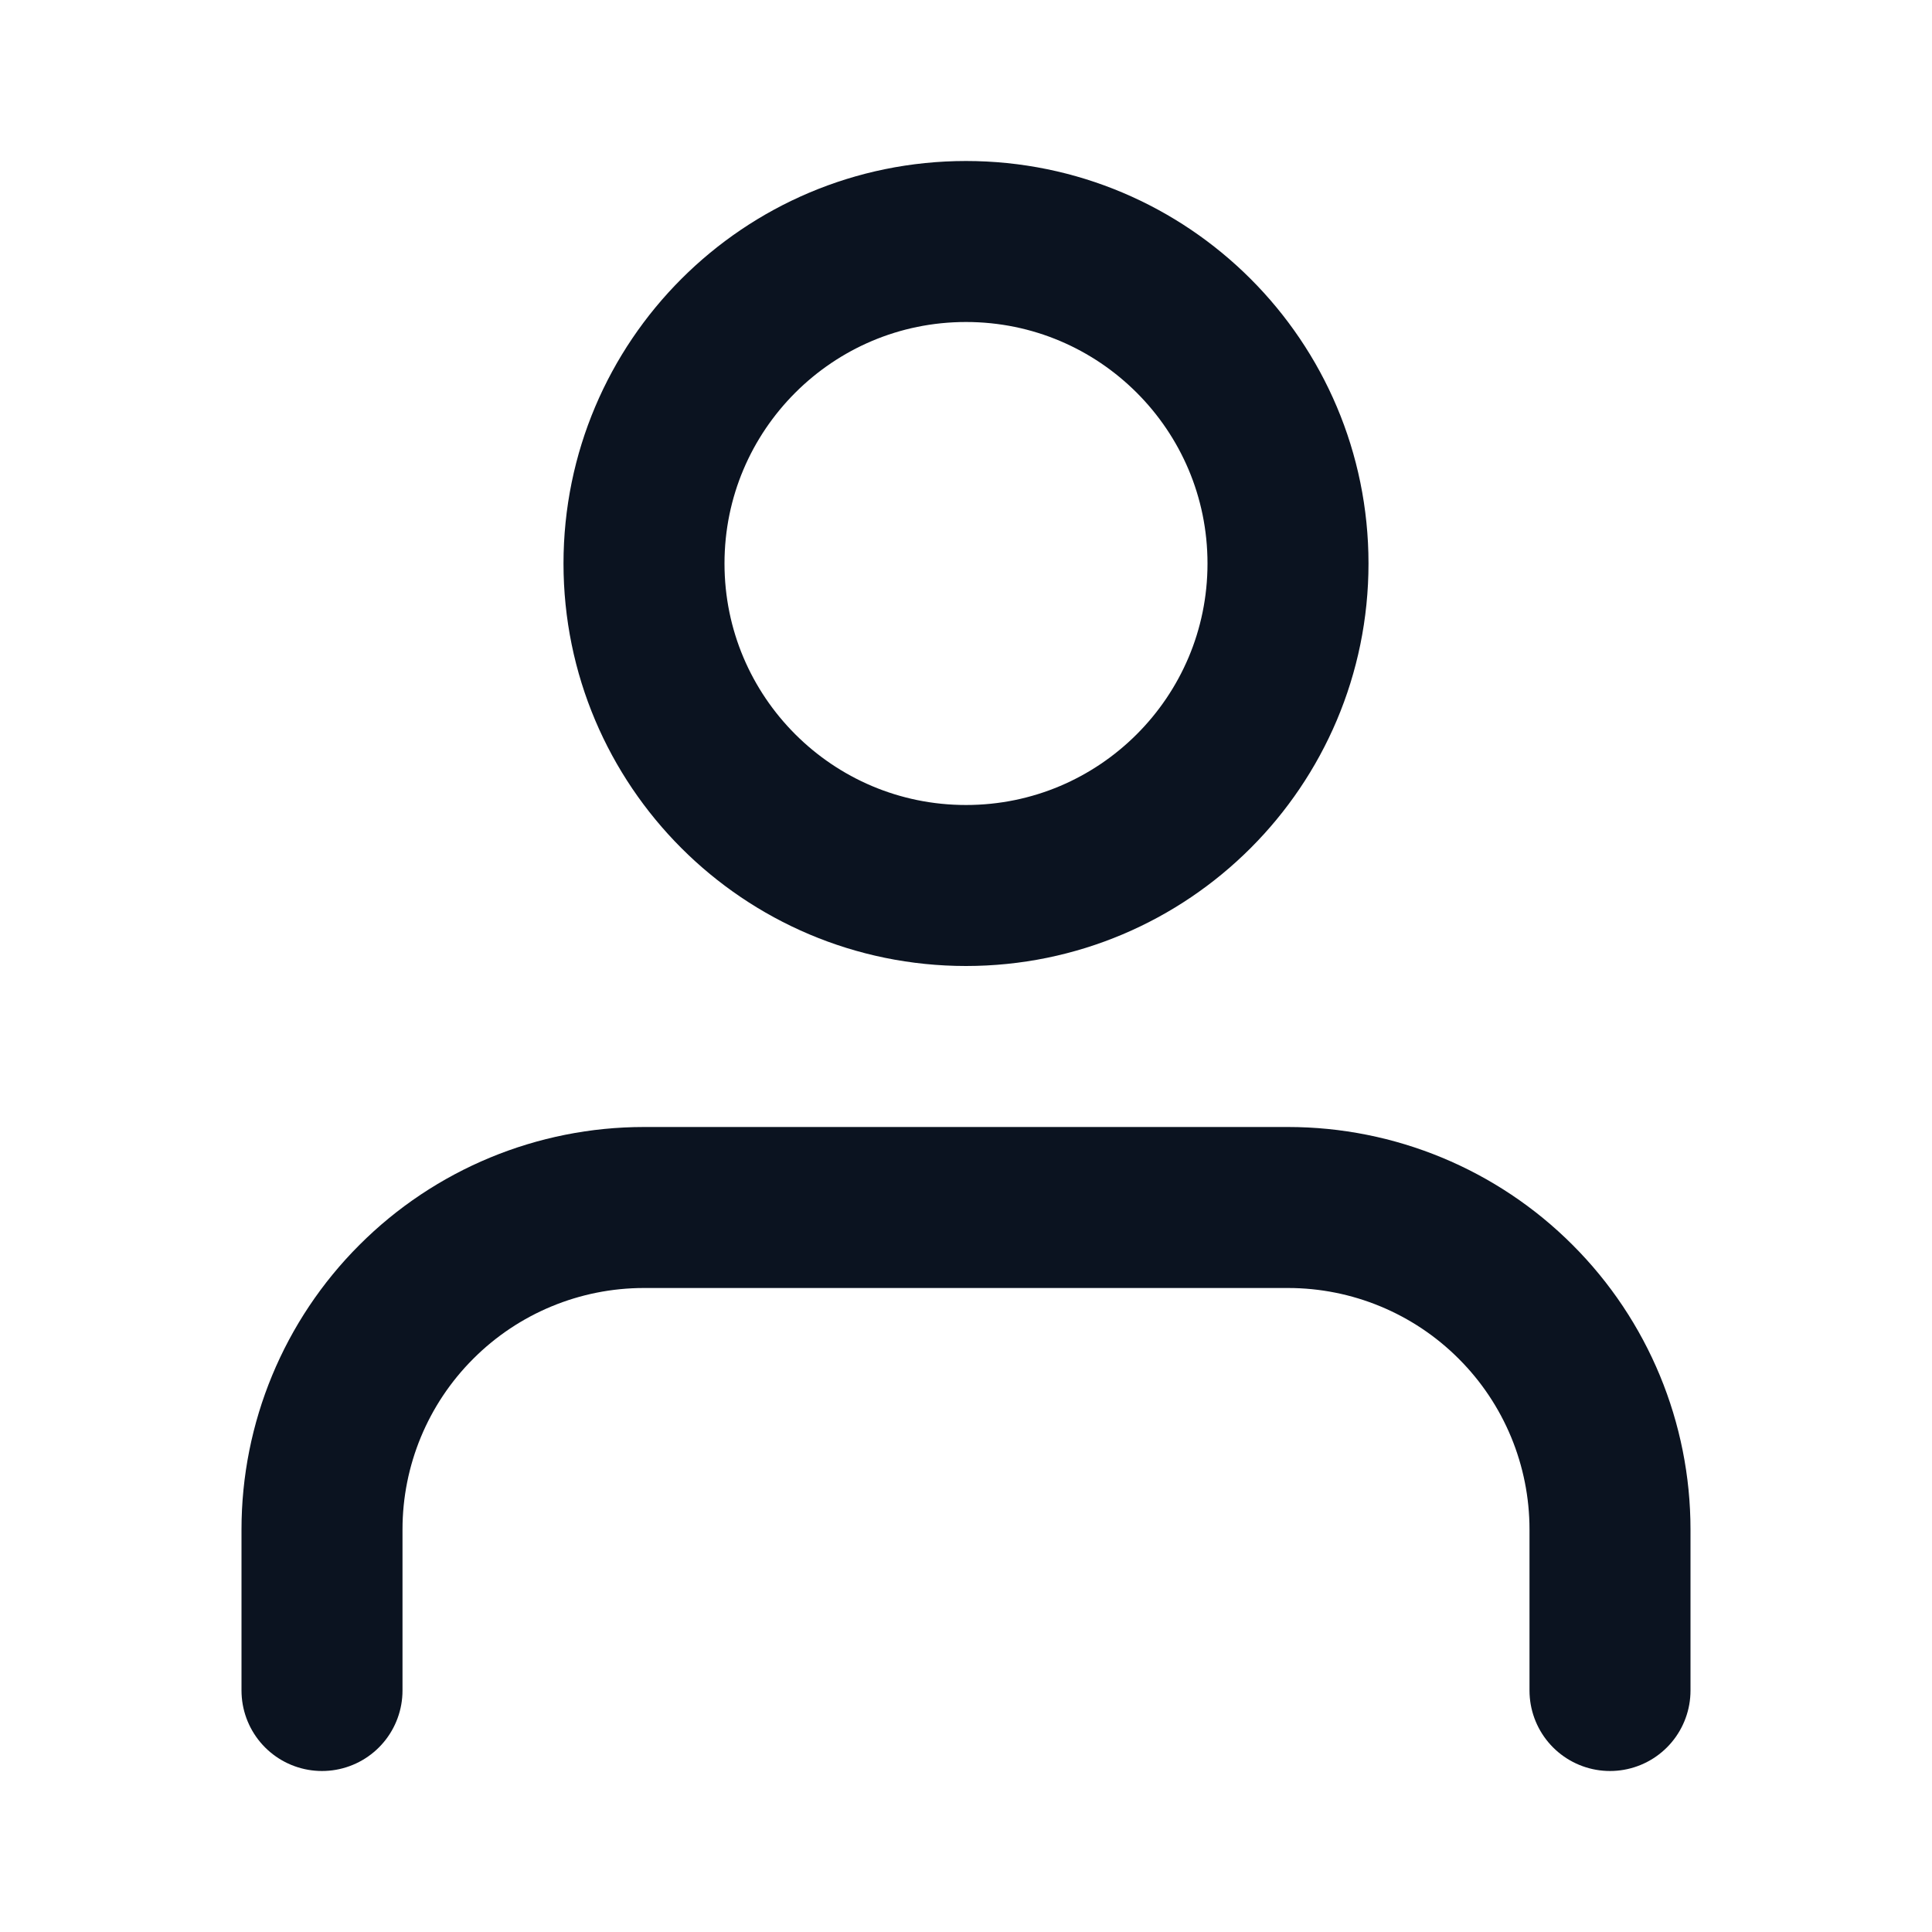 <svg width="24" height="24" viewBox="0 0 24 24" fill="none" xmlns="http://www.w3.org/2000/svg">
<path d="M20 21V19C20 17.939 19.579 16.922 18.828 16.172C18.078 15.421 17.061 15 16 15H8C6.939 15 5.922 15.421 5.172 16.172C4.421 16.922 4 17.939 4 19V21M16 7C16 9.209 14.209 11 12 11C9.791 11 8 9.209 8 7C8 4.791 9.791 3 12 3C14.209 3 16 4.791 16 7Z" stroke="#0B1320" stroke-width="2" stroke-linecap="round" stroke-linejoin="round"/>
</svg>

